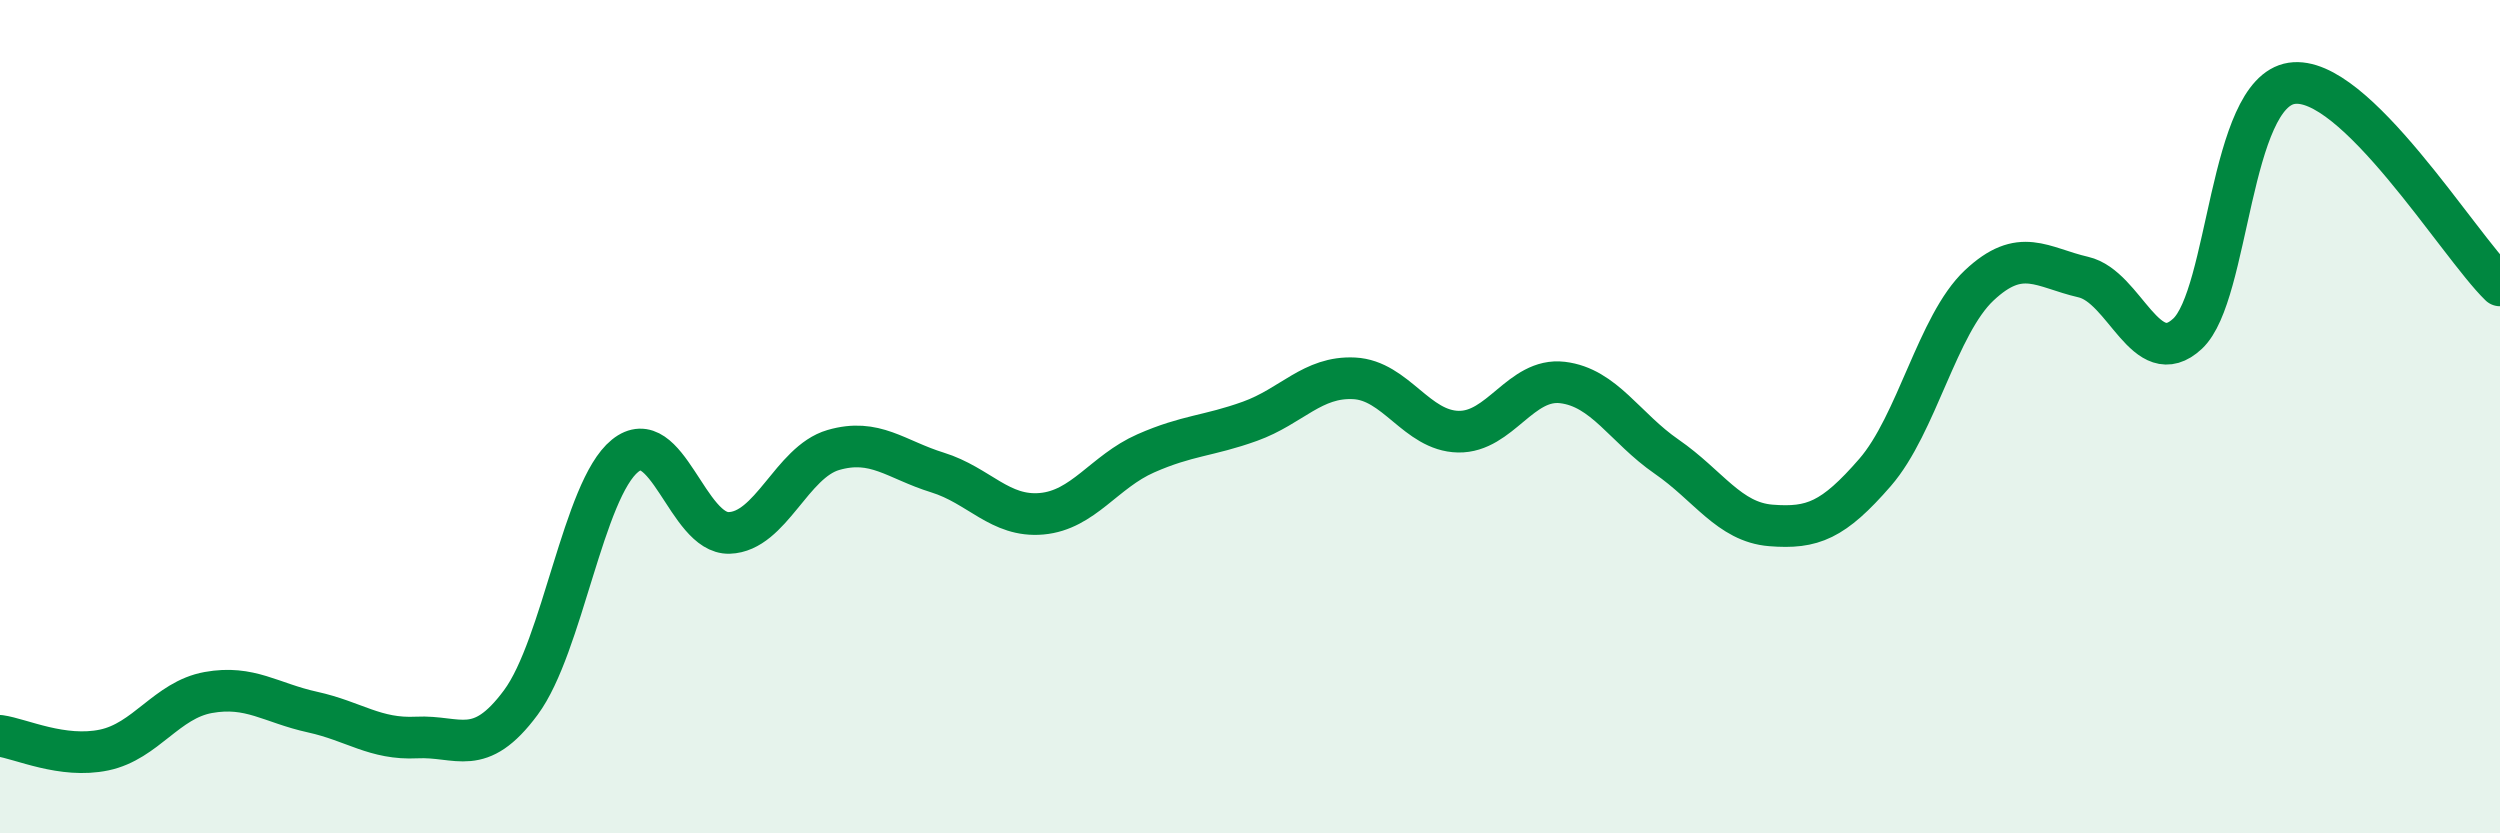 
    <svg width="60" height="20" viewBox="0 0 60 20" xmlns="http://www.w3.org/2000/svg">
      <path
        d="M 0,17.66 C 0.5,17.73 1.5,18.21 2.5,18 C 3.5,17.79 4,16.8 5,16.62 C 6,16.44 6.5,16.87 7.5,17.09 C 8.5,17.31 9,17.75 10,17.7 C 11,17.65 11.5,18.21 12.5,16.86 C 13.5,15.51 14,11.75 15,10.94 C 16,10.13 16.5,12.82 17.5,12.79 C 18.5,12.76 19,11.09 20,10.8 C 21,10.51 21.5,11.03 22.5,11.34 C 23.5,11.65 24,12.42 25,12.33 C 26,12.24 26.5,11.32 27.5,10.88 C 28.5,10.44 29,10.47 30,10.11 C 31,9.75 31.5,9.03 32.5,9.08 C 33.5,9.13 34,10.34 35,10.36 C 36,10.38 36.5,9.06 37.5,9.18 C 38.5,9.3 39,10.27 40,10.96 C 41,11.65 41.5,12.53 42.5,12.61 C 43.5,12.69 44,12.49 45,11.34 C 46,10.19 46.5,7.79 47.5,6.85 C 48.5,5.91 49,6.42 50,6.65 C 51,6.88 51.5,8.94 52.5,8.01 C 53.5,7.08 53.5,2.23 55,2 C 56.5,1.77 59,5.88 60,6.85L60 20L0 20Z"
        fill="#008740"
        opacity="0.1"
        stroke-linecap="round"
        stroke-linejoin="round"
      />
      <path
        d="M 0,17.66 C 0.5,17.73 1.5,18.21 2.5,18 C 3.5,17.79 4,16.8 5,16.62 C 6,16.44 6.5,16.87 7.5,17.09 C 8.5,17.31 9,17.75 10,17.7 C 11,17.65 11.5,18.21 12.5,16.86 C 13.5,15.51 14,11.75 15,10.94 C 16,10.13 16.5,12.82 17.5,12.79 C 18.5,12.76 19,11.09 20,10.8 C 21,10.51 21.5,11.03 22.5,11.34 C 23.5,11.65 24,12.42 25,12.33 C 26,12.24 26.5,11.32 27.5,10.88 C 28.5,10.44 29,10.47 30,10.11 C 31,9.75 31.5,9.03 32.5,9.08 C 33.5,9.13 34,10.34 35,10.36 C 36,10.38 36.5,9.06 37.5,9.18 C 38.5,9.3 39,10.27 40,10.96 C 41,11.65 41.5,12.53 42.5,12.61 C 43.5,12.69 44,12.49 45,11.34 C 46,10.19 46.5,7.79 47.5,6.85 C 48.5,5.91 49,6.42 50,6.65 C 51,6.88 51.5,8.94 52.5,8.01 C 53.5,7.08 53.5,2.23 55,2 C 56.5,1.77 59,5.88 60,6.85"
        stroke="#008740"
        stroke-width="1"
        fill="none"
        stroke-linecap="round"
        stroke-linejoin="round"
      />
    </svg>
  